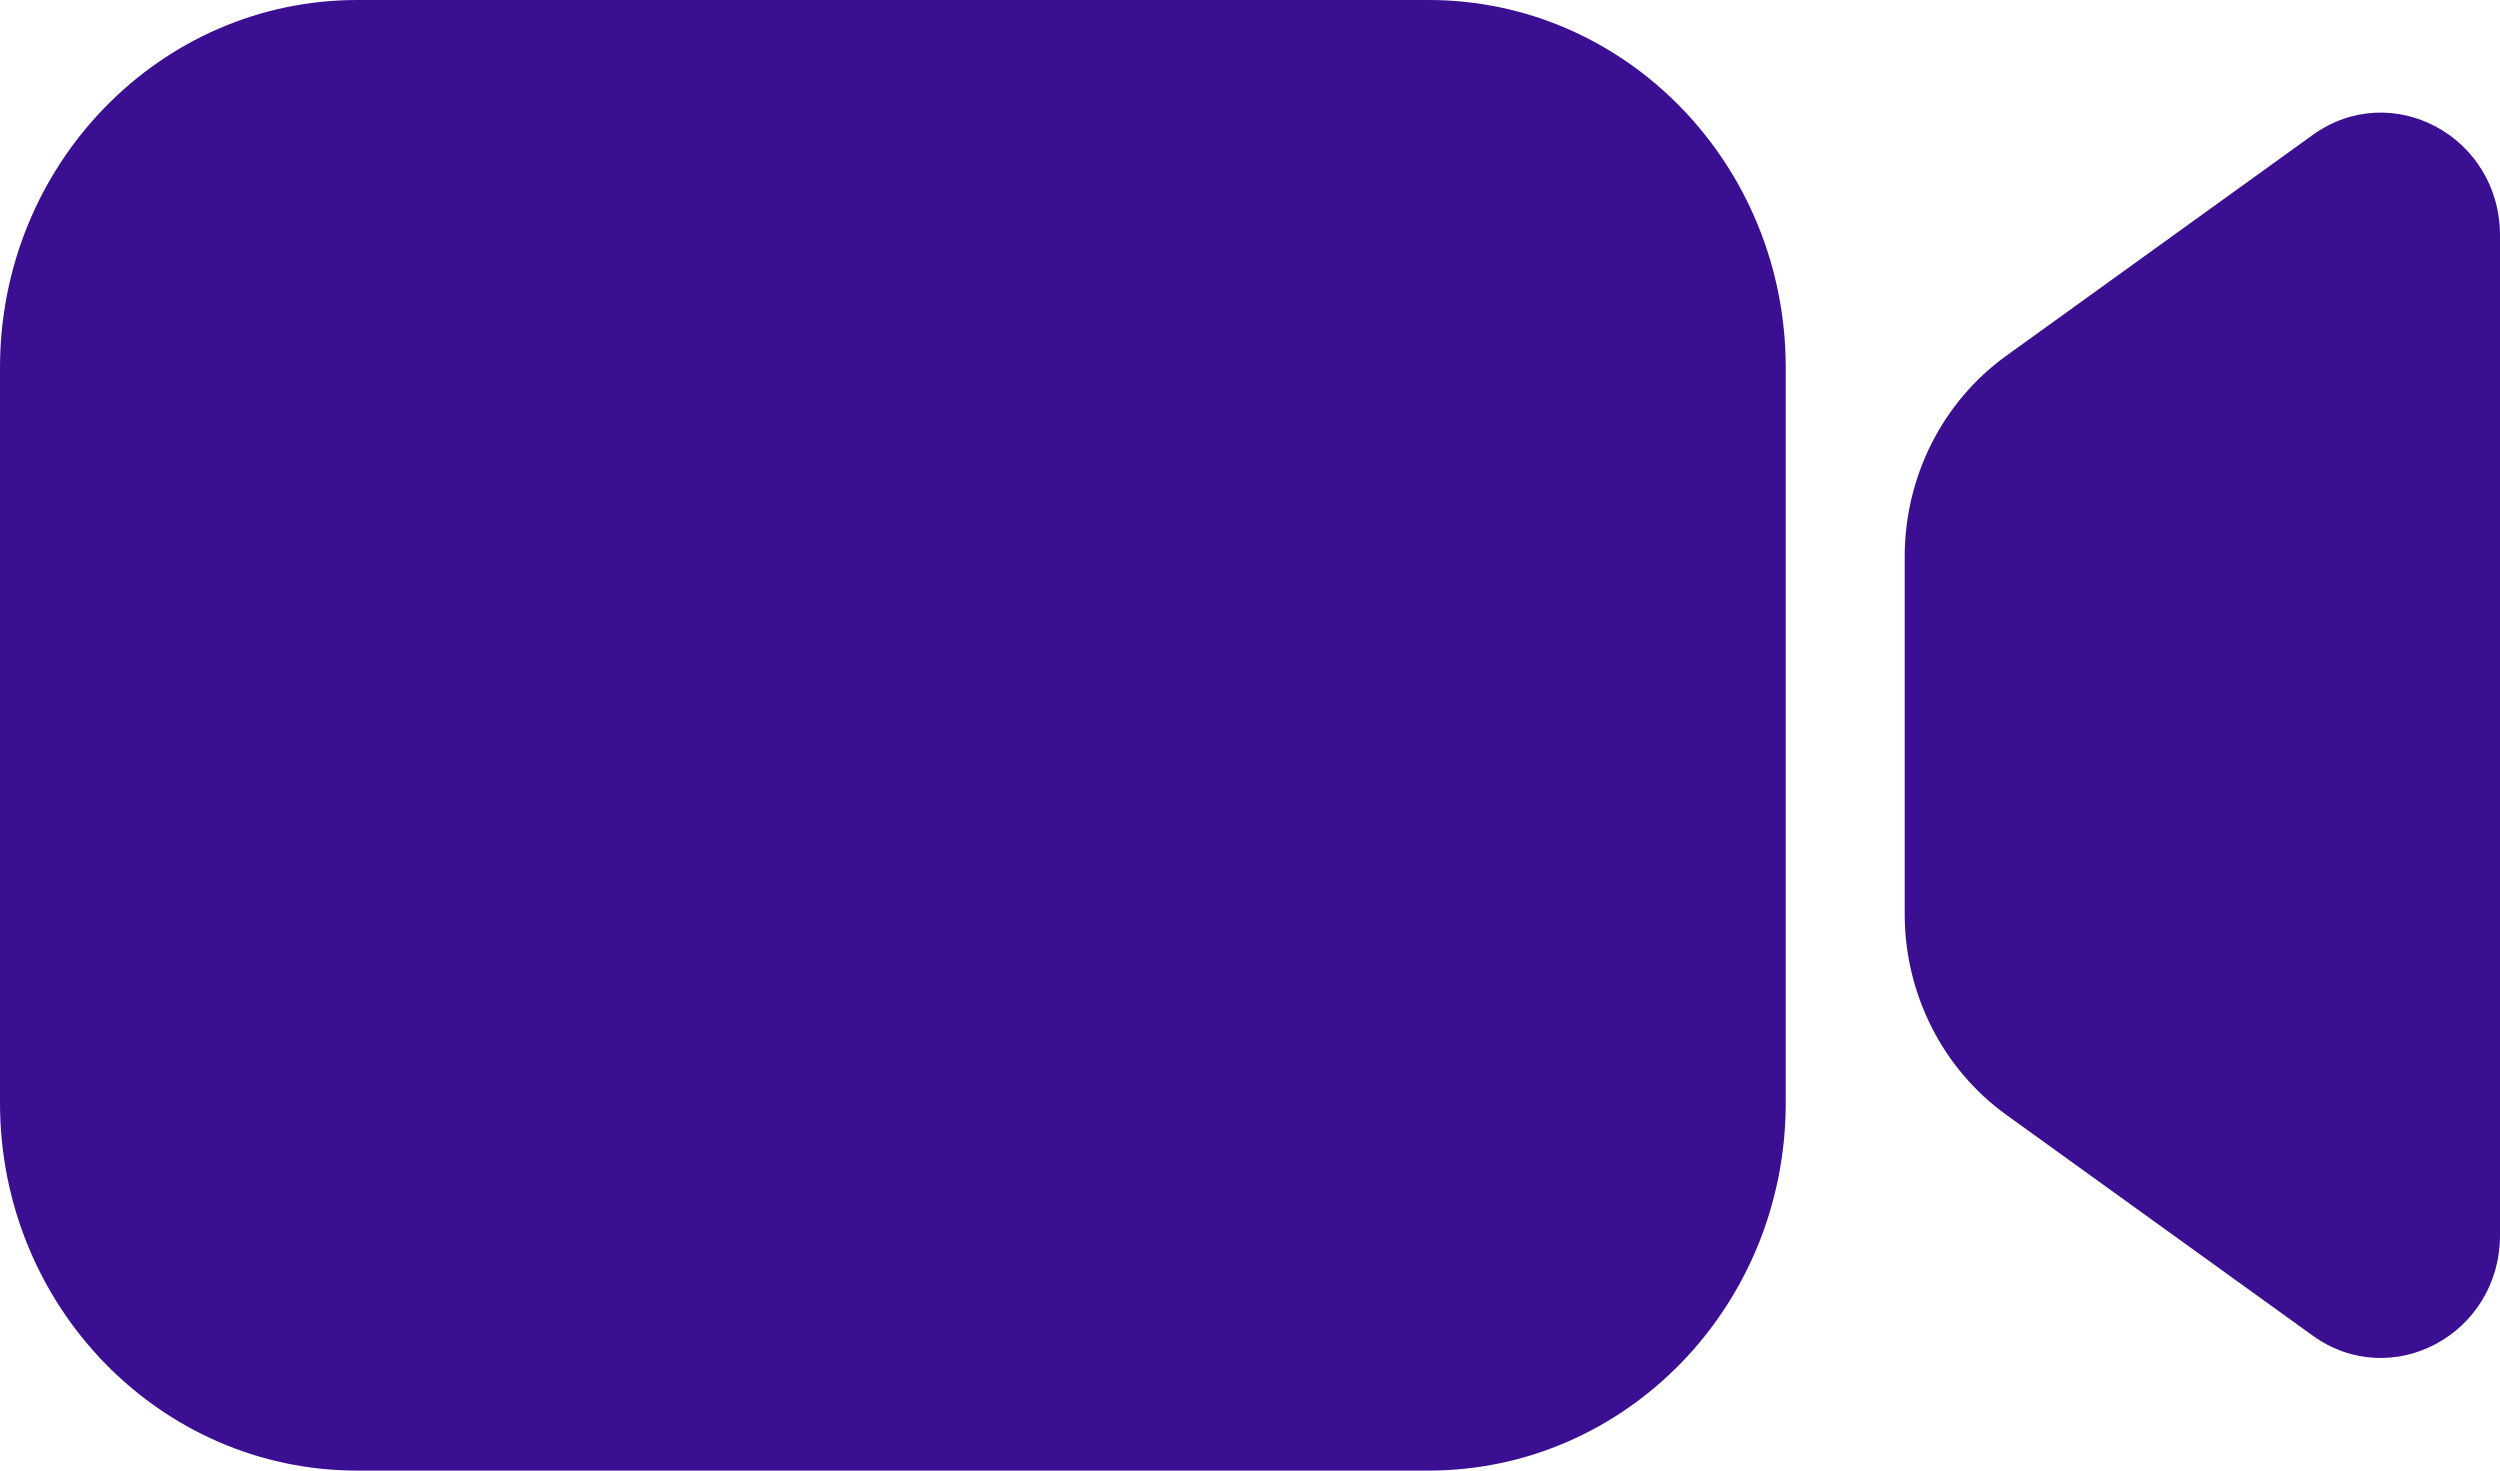 <?xml version="1.0" encoding="UTF-8"?> <svg xmlns="http://www.w3.org/2000/svg" width="17" height="10" viewBox="0 0 17 10" fill="none"><g clip-path="url(#clip0_218_294)"><path d="M2.429 0C1.087 0 0 1.119 0 2.5V7.5C0 8.881 1.087 10 2.429 10H9.714C11.056 10 12.143 8.881 12.143 7.5V2.5C12.143 1.119 11.056 0 9.714 0H2.429Z" fill="#3A0F91"></path><path d="M13.643 2.419C13.21 2.731 12.952 3.241 12.952 3.784V6.216C12.952 6.759 13.21 7.269 13.643 7.581L15.726 9.082C16.263 9.469 17 9.074 17 8.399V1.601C17 0.926 16.263 0.531 15.726 0.918L13.643 2.419Z" fill="#3A0F91"></path></g><defs><clipPath id="clip0_218_294"><rect width="17" height="10" fill="white"></rect></clipPath></defs></svg> 